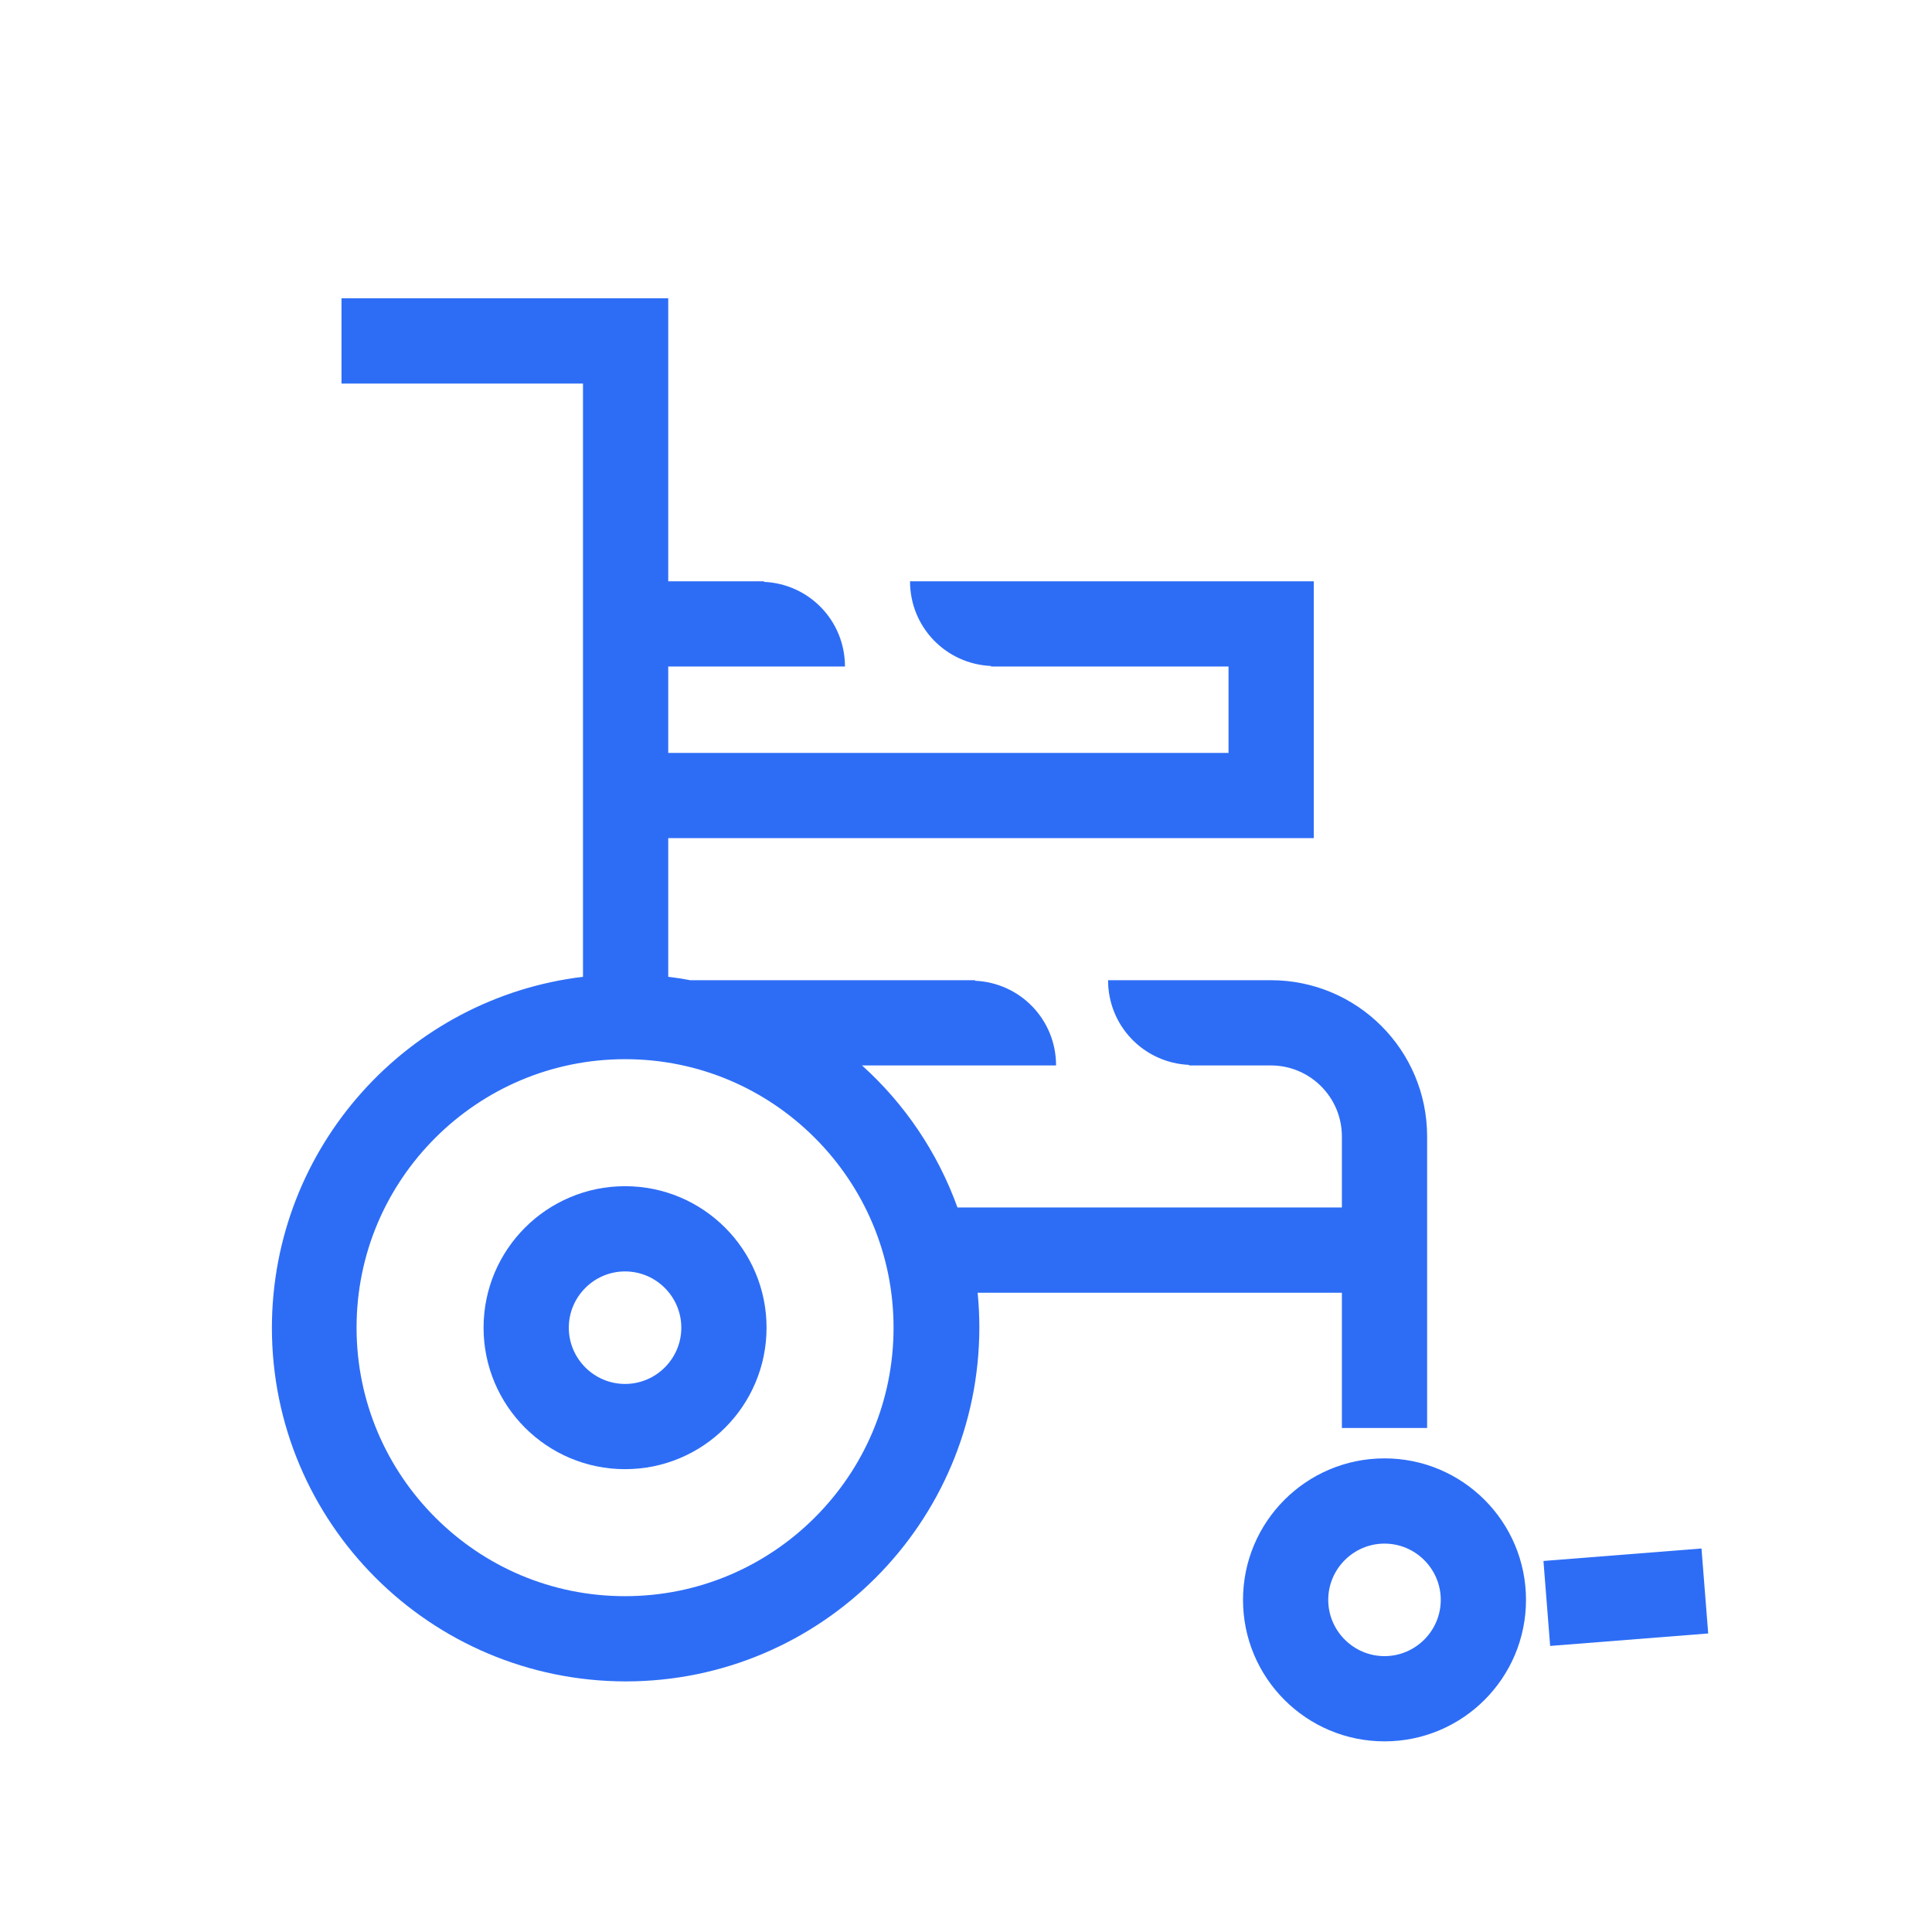 <?xml version="1.0" encoding="UTF-8"?>
<svg id="CURVAS" xmlns="http://www.w3.org/2000/svg" viewBox="0 0 68 68">
  <defs>
    <style>
      .cls-1 {
        fill: #2d6df6;
        stroke-width: 0px;
      }
    </style>
  </defs>
  <path class="cls-1" d="m48.73,51.33c-2.75,0-4.98,2.23-4.98,4.98,0,2.75,2.23,4.98,4.98,4.98,2.75,0,4.98-2.23,4.98-4.98,0-2.75-2.23-4.98-4.98-4.98Zm0,6.96c-1.09,0-1.98-.89-1.98-1.98,0-1.09.89-1.98,1.98-1.98,1.09,0,1.98.89,1.98,1.98,0,1.09-.89,1.98-1.98,1.98Z"/>
  <path class="cls-1" d="m22,41.75c-2.75,0-4.98,2.23-4.98,4.98,0,2.75,2.23,4.98,4.98,4.98,2.75,0,4.98-2.23,4.98-4.98,0-2.75-2.23-4.98-4.98-4.98Zm0,6.96c-1.09,0-1.98-.89-1.98-1.98,0-1.09.89-1.98,1.98-1.98,1.09,0,1.98.89,1.98,1.98,0,1.09-.89,1.98-1.98,1.98Z"/>
  <path class="cls-1" d="m47.23,45.5v4.76h3v-10.26c0-3.04-2.46-5.5-5.5-5.5h-5.73c0,1.61,1.26,2.91,2.85,2.98v.02h2.88c1.38,0,2.5,1.12,2.5,2.5v2.5h-13.53c-.7-1.94-1.86-3.65-3.36-5h6.83c0-1.61-1.26-2.91-2.85-2.98v-.02h-10.03c-.26-.05-.51-.09-.77-.12v-4.88h22.72v-9.04h-14.21c0,1.61,1.26,2.91,2.85,2.98v.02h8.36v3.04h-19.72v-3.04h6.22c0-1.61-1.26-2.91-2.85-2.98v-.02h-3.37v-9.96h-11.5v3h8.5v20.88c-6.16.74-10.94,5.98-10.95,12.35,0,6.87,5.57,12.44,12.45,12.45,6.87,0,12.44-5.57,12.45-12.45,0-.41-.02-.82-.06-1.23h12.84Zm-18.55,7.91c-1.71,1.71-4.07,2.77-6.68,2.77-2.61,0-4.96-1.05-6.68-2.77-1.71-1.71-2.77-4.07-2.77-6.68,0-2.61,1.05-4.96,2.77-6.68,1.71-1.71,4.07-2.77,6.68-2.77,2.61,0,4.96,1.05,6.68,2.77,1.71,1.71,2.77,4.07,2.77,6.68,0,2.61-1.05,4.96-2.77,6.68Z"/>
  <rect class="cls-1" x="54.43" y="54.72" width="5.58" height="3" transform="translate(-4.24 4.67) rotate(-4.51)"/>
</svg>